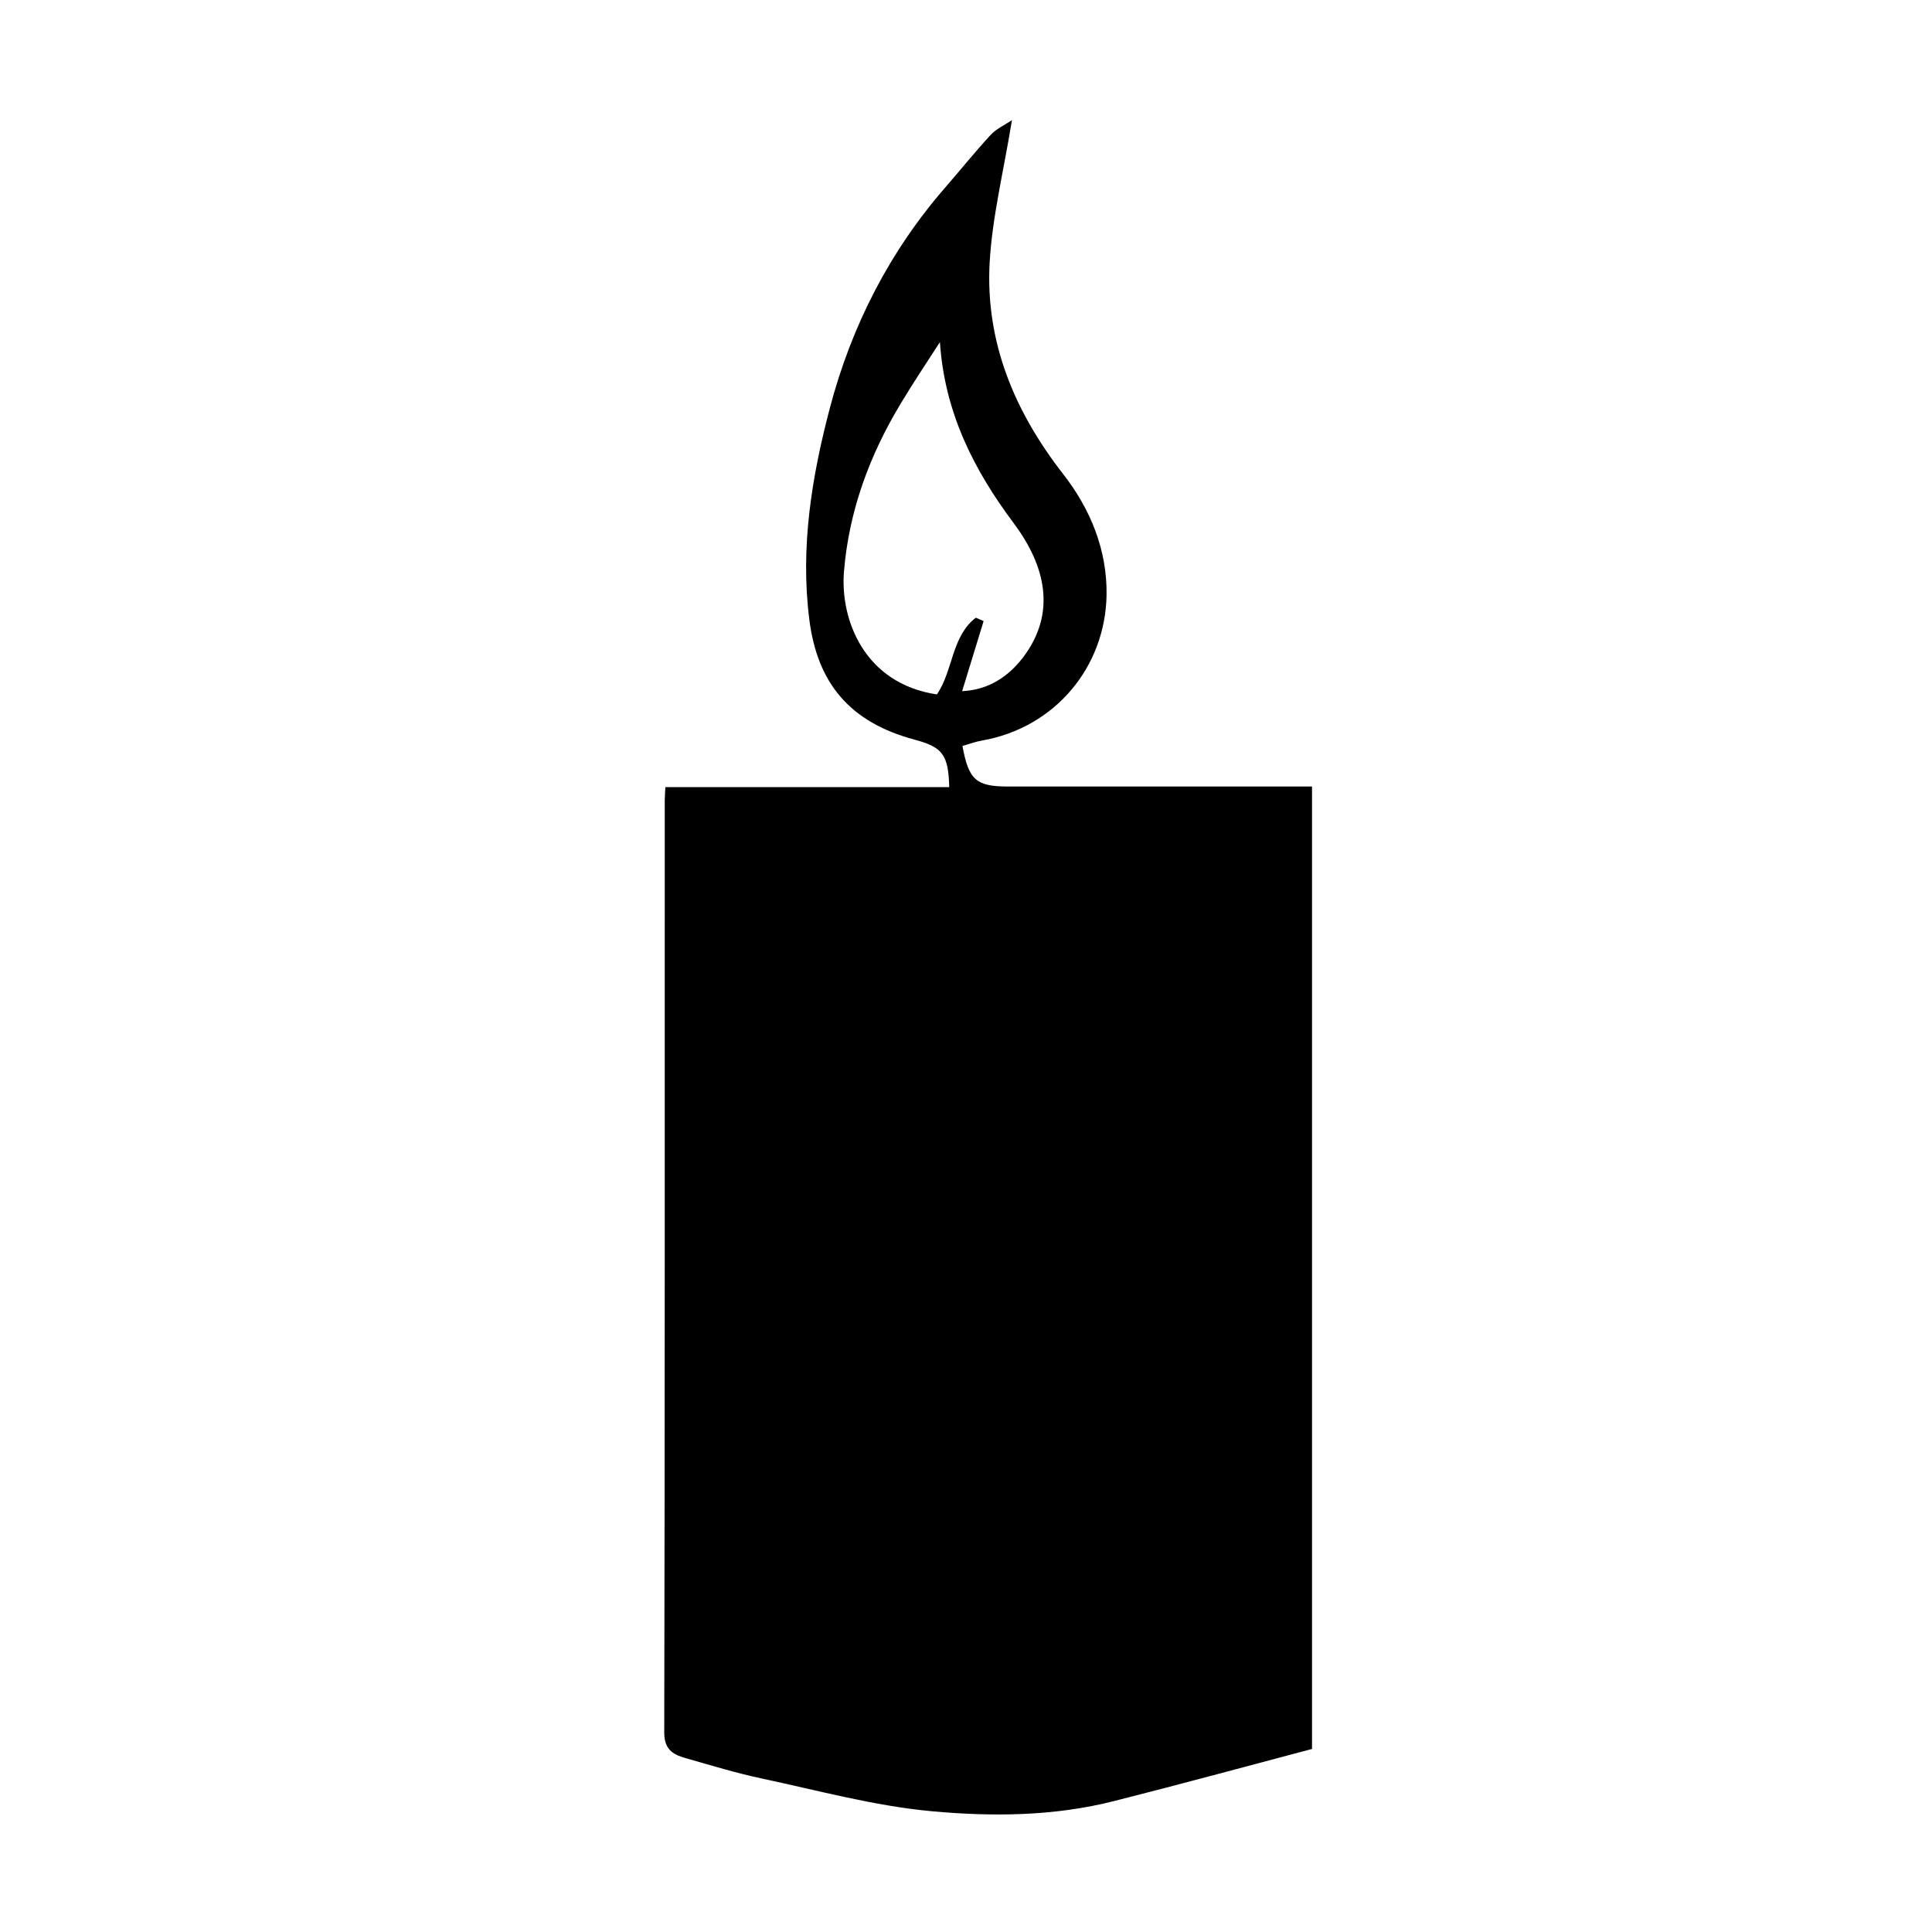 <?xml version="1.0" encoding="utf-8"?>
<!-- Generator: Adobe Illustrator 16.0.0, SVG Export Plug-In . SVG Version: 6.00 Build 0)  -->
<!DOCTYPE svg PUBLIC "-//W3C//DTD SVG 1.1//EN" "http://www.w3.org/Graphics/SVG/1.1/DTD/svg11.dtd">
<svg version="1.1" xmlns="http://www.w3.org/2000/svg" xmlns:xlink="http://www.w3.org/1999/xlink" x="0px" y="0px" width="70px"
   height="70px" viewBox="0 0 70 70" enable-background="new 0 0 70 70" xml:space="preserve">
<g id="Layer_1" display="none">
  <g id="Layer_1_1_">
    <path display="inline" d="M22.795,4.015c1.979,1.255,3.879,2.46,5.8,3.678c1.298-1.982,2.585-3.946,3.89-5.939
      c1.193,2.036,2.37,4.045,3.563,6.08c1.986-1.291,3.955-2.569,5.947-3.863c0.202,0.927,0.403,1.823,0.598,2.719
      c0.908,4.172,1.837,8.34,2.716,12.519c0.61,2.909,0.832,5.855,0.692,8.828c-0.062,1.276-0.209,2.527-0.713,3.717
      c-0.66,1.563-1.731,2.79-3.099,3.762c-2.176,1.549-4.522,2.732-7.155,3.297c-0.41,0.088-0.81,0.225-1.22,0.31
      c-0.262,0.056-0.348,0.185-0.347,0.444c0.009,1.86,0.006,3.722,0.006,5.582v0.297c-0.401,0.025-0.787,0.014-1.161,0.078
      c-0.362,0.063-0.712,0.201-1.08,0.312c-0.001-0.024-0.006-0.083-0.006-0.142c-0.001-2.049-0.001-4.098,0-6.146
      c0-0.543,0.002-0.535-0.523-0.627c-1.722-0.301-3.405-0.736-5.006-1.449c-1.863-0.832-3.509-1.966-4.849-3.515
      c-1.236-1.427-1.929-3.082-2.096-4.977c-0.145-1.642-0.032-3.271,0.099-4.902c0.42-5.236,1.547-10.351,2.684-15.464
      c0.24-1.081,0.457-2.168,0.728-3.242C22.378,4.921,22.603,4.498,22.795,4.015"/>
    <path display="inline" d="M13.724,41.285c0.081,0.048,0.126,0.07,0.167,0.1c4.146,2.92,8.317,5.805,12.423,8.777
      c1.576,1.143,3.004,2.486,4.5,3.738c0.113,0.094,0.234,0.179,0.394,0.302v-4.595c0.709,0.47,1.472,0.49,2.259,0.483v4.816
      c0.02,0.008,0.039,0.018,0.059,0.024c0.419-0.621,0.839-1.244,1.285-1.906c0.273,0.91,0.538,1.771,0.791,2.637
      c0.621,2.126,1.234,4.255,1.857,6.38c0.064,0.224,0.027,0.373-0.115,0.56c-1.201,1.547-2.389,3.104-3.579,4.657
      c-0.521,0.681-1.041,1.361-1.589,2.08c-0.164-0.325-0.312-0.614-0.455-0.905c-0.476-0.974-0.95-1.949-1.7-2.75
      c-2.398-2.564-4.901-5.007-7.684-7.168c-2.249-1.744-4.281-3.732-5.619-6.304c-0.478-0.916-0.893-1.871-1.248-2.841
      c-0.555-1.52-1.048-3.061-1.536-4.602c-0.129-0.408-0.181-0.854-0.203-1.285c-0.033-0.635-0.007-1.27-0.007-1.905V41.285z"/>
    <path display="inline" d="M40.771,60.509c0.068,0.241,0.11,0.452,0.194,0.646c0.04,0.095,0.147,0.183,0.246,0.22
      c0.122,0.044,0.265,0.044,0.396,0.044c3.166,0.002,6.334,0,9.5,0.002c0.718,0.001,1.259,0.496,1.315,1.188
      c0.062,0.729-0.53,1.387-1.278,1.392c-1.439,0.009-2.881,0.002-4.322,0.002c-2.198,0.001-4.4,0.002-6.602,0.003
      c-0.867,0-1.234-0.271-1.479-1.1c-1.307-4.428-2.614-8.856-3.921-13.284c-0.148-0.499-0.217-0.548-0.736-0.548
      c-0.528,0-1.056,0.013-1.584-0.004c-0.645-0.022-1.181-0.547-1.247-1.19c-0.059-0.586,0.364-1.206,0.927-1.345
      c0.129-0.03,0.266-0.035,0.399-0.035c1.038-0.003,2.075-0.003,3.113-0.001c0.562,0.001,1.002,0.31,1.168,0.846
      c0.223,0.718,0.427,1.438,0.637,2.159c0.127,0.434,0.188,0.482,0.639,0.482c4.947,0,9.896-0.002,14.844,0.004
      c0.281,0,0.576,0.029,0.842,0.117c0.835,0.275,1.302,1.104,1.094,1.959c-0.574,2.359-1.159,4.719-1.762,7.071
      c-0.237,0.939-0.842,1.369-1.822,1.369c-3.398,0.003-6.8,0.003-10.199,0.005L40.771,60.509L40.771,60.509z M45.303,52.615v-0.002
      c-0.465,0-0.929,0.008-1.393-0.002c-0.262-0.006-0.385,0.111-0.387,0.363c-0.004,0.338-0.012,0.678,0.004,1.017
      c0.012,0.288,0.121,0.39,0.396,0.391c0.93,0.005,1.855,0,2.786,0.002c0.242,0,0.358-0.106,0.354-0.358
      c-0.01-0.348-0.002-0.694-0.004-1.045c-0.002-0.287-0.076-0.361-0.365-0.363C46.23,52.611,45.768,52.615,45.303,52.615
       M45.295,57.877c0.465,0,0.93,0.002,1.395-0.001c0.291-0.002,0.369-0.082,0.371-0.364c0.002-0.349-0.004-0.697,0.002-1.047
      c0.006-0.248-0.102-0.361-0.351-0.361c-0.931,0.004-1.86,0-2.79,0.006c-0.288,0.002-0.391,0.104-0.398,0.389
      c-0.01,0.32-0.01,0.645,0,0.965c0.009,0.314,0.115,0.412,0.431,0.414C44.4,57.878,44.848,57.877,45.295,57.877 M50.537,52.617
      v-0.002c-0.455,0-0.911,0.004-1.367-0.002c-0.238-0.002-0.342,0.104-0.338,0.343c0.006,0.347,0.001,0.696,0.004,1.045
      c0.003,0.315,0.063,0.38,0.375,0.382c0.751,0.004,1.502-0.001,2.252,0.006c0.268,0.004,0.421-0.119,0.48-0.369
      c0.082-0.34,0.162-0.679,0.236-1.018c0.063-0.29-0.007-0.379-0.303-0.383C51.432,52.613,50.984,52.617,50.537,52.617
       M40.184,52.598v0.021c-0.431,0-0.858-0.003-1.289,0.001c-0.192,0.002-0.356,0.065-0.299,0.3c0.102,0.407,0.223,0.811,0.346,1.21
      c0.058,0.185,0.201,0.261,0.395,0.261c0.696-0.005,1.396,0.002,2.092-0.006c0.272-0.002,0.367-0.1,0.371-0.378
      c0.006-0.331,0.002-0.661-0.001-0.991c-0.003-0.345-0.069-0.412-0.407-0.416C40.986,52.596,40.585,52.598,40.184,52.598
       M50.117,56.105c-0.322,0-0.645,0-0.967-0.002c-0.189,0-0.313,0.076-0.314,0.279c-0.004,0.403-0.003,0.807,0,1.207
      c0,0.186,0.1,0.284,0.283,0.284c0.52-0.001,1.037,0.003,1.556-0.013c0.224-0.006,0.388-0.111,0.442-0.354
      c0.078-0.338,0.177-0.673,0.257-1.012c0.069-0.3-0.005-0.388-0.317-0.392C50.743,56.1,50.43,56.105,50.117,56.105 M40.564,56.107
      c-0.295,0-0.59-0.008-0.887,0.002c-0.308,0.012-0.41,0.143-0.332,0.433c0.094,0.345,0.202,0.685,0.313,1.024
      c0.063,0.199,0.204,0.31,0.422,0.31c0.465,0.001,0.931-0.001,1.396,0.001c0.225,0.001,0.324-0.111,0.322-0.332
      c-0.003-0.357-0.006-0.716,0.002-1.074c0.008-0.25-0.105-0.363-0.351-0.363C41.154,56.107,40.859,56.107,40.564,56.107"/>
    <path display="inline" d="M40.305,48.877c4.021-1.949,7.344-4.893,10.898-7.633c-0.066,0.443-0.109,0.818-0.184,1.188
      c-0.353,1.76-0.707,3.52-1.074,5.274c-0.074,0.346-0.213,0.68-0.318,1.021c-0.066,0.217-0.23,0.239-0.424,0.237
      c-2.021-0.004-4.041-0.002-6.063-0.004h-2.787C40.338,48.934,40.32,48.904,40.305,48.877"/>
    <path display="inline" d="M44.432,67.1c0.004,1.226-0.967,2.205-2.185,2.207c-1.267,0.002-2.222-0.969-2.22-2.258
      c0.004-1.148,1.027-2.146,2.203-2.146C43.438,64.9,44.43,65.891,44.432,67.1"/>
    <path display="inline" d="M51.465,67.098c0,1.238-0.977,2.213-2.211,2.209s-2.193-0.979-2.191-2.229
      c0-1.171,1.017-2.174,2.203-2.176C50.475,64.902,51.465,65.891,51.465,67.098"/>
  </g>
  <g id="Layer_2" display="inline">
    <path d="M15.78,41.258c0.095,0.063,0.148,0.094,0.199,0.127c3.927,2.76,7.887,5.475,11.769,8.295
      c1.894,1.375,3.644,2.949,5.459,4.435c0.148,0.122,0.294,0.247,0.473,0.396V38.963c-0.47-0.088-0.954-0.174-1.435-0.273
      c-2.416-0.496-4.703-1.313-6.742-2.739c-1.618-1.129-2.975-2.488-3.814-4.311c-0.743-1.614-0.952-3.32-0.827-5.069
      c0.151-2.102,0.268-4.209,0.541-6.295c0.306-2.349,0.716-4.687,1.18-7.011c0.596-2.987,1.279-5.958,1.956-8.929
      c0.095-0.42,0.37-0.8,0.574-1.224c2.001,1.27,3.939,2.5,5.899,3.743c1.327-2.026,2.644-4.038,3.989-6.092
      c1.226,2.091,2.429,4.147,3.651,6.236c2.031-1.32,4.047-2.63,6.096-3.961c0.133,0.595,0.262,1.161,0.387,1.728
      c0.985,4.524,1.979,9.047,2.955,13.573c0.645,2.977,0.946,5.986,0.787,9.034c-0.066,1.244-0.135,2.489-0.557,3.68
      c-0.577,1.631-1.596,2.944-2.947,3.99c-2.258,1.743-4.738,3.04-7.549,3.653c-0.5,0.109-0.988,0.27-1.486,0.391
      c-0.213,0.051-0.285,0.143-0.285,0.373c0.012,1.988,0.006,3.977,0.006,5.965v9.514v0.302c0.041-0.013,0.063-0.015,0.068-0.023
      c1.066-1.971,2.627-3.475,4.49-4.661c1.352-0.857,2.734-1.673,4.139-2.439c2.063-1.127,3.905-2.555,5.732-4.012
      c1.154-0.918,2.322-1.82,3.484-2.729c0.063-0.049,0.131-0.097,0.235-0.174c-0.11,0.627-0.209,1.207-0.319,1.784
      c-0.283,1.482-0.486,2.986-0.873,4.441c-0.92,3.445-2.746,6.389-5.211,8.947c-1.242,1.291-2.587,2.477-4.084,3.457
      c-2.072,1.359-3.74,3.109-5.212,5.072c-1.206,1.613-2.418,3.223-3.628,4.834c-0.06,0.08-0.128,0.154-0.218,0.264
      c-0.252-0.51-0.496-0.988-0.725-1.471c-0.483-1.021-1.121-1.922-1.903-2.74c-1.896-1.979-3.794-3.955-5.928-5.684
      c-0.996-0.81-2.034-1.568-3-2.408c-2.886-2.508-4.893-5.58-5.924-9.287c-0.367-1.32-0.882-2.598-1.322-3.898
      c-0.049-0.143-0.077-0.301-0.078-0.453C15.776,43.143,15.78,42.227,15.78,41.258"/>
  </g>
</g>
<g id="Layer_2_1_" display="none">
  <path display="inline" d="M44.559,11.102c0.375,0.087,0.755,0.157,1.134,0.248c2.94,0.7,5.211,3.224,5.546,6.222
    c0.43,4.035-0.728,7.552-3.675,10.381c-1.611,1.553-3.295,3.02-4.958,4.512c-1.94,1.745-3.873,3.494-5.813,5.235
    c-0.007,0.014-0.034,0.023-0.021,0.014c-1.804-1.612-3.603-3.218-5.404-4.825c-1.616-1.441-3.26-2.873-4.868-4.344
    c-1.035-0.962-1.947-2.036-2.7-3.241c-1.125-1.825-1.535-3.837-1.629-5.946c-0.063-1.438,0.13-2.826,0.784-4.115
    c1.132-2.242,2.954-3.557,5.419-4.013c0.197-0.041,0.403-0.087,0.598-0.128h1.482c0.066,0.024,0.133,0.05,0.203,0.063
    c2.105,0.3,3.803,1.314,5.166,2.93c0.327,0.391,0.614,0.818,0.936,1.245c0.085-0.137,0.171-0.26,0.256-0.388
    c1.1-1.612,2.517-2.822,4.382-3.449c0.55-0.184,1.109-0.273,1.673-0.401H44.559z M37.045,31.877
    c0.684-0.066,1.373-0.08,2.043-0.195c0.922-0.145,1.741-0.528,2.435-1.129c1.124-0.98,1.861-2.203,2.274-3.617
    c0.461-1.535,0.479-3.104,0.126-4.675c-0.231-1.055-0.655-2.059-1.358-2.903c-1.227-1.492-2.924-2.109-4.768-2.298
    c-1.031-0.104-2.076-0.021-3.121,0.152c-1.66,0.258-2.934,1.072-3.868,2.454c-0.565,0.871-0.938,1.815-1.168,2.836
    c-0.304,1.251-0.321,2.498-0.087,3.749c0.174,0.979,0.487,1.913,1.021,2.763c0.654,1.063,1.514,1.856,2.725,2.263
    C34.519,31.671,35.755,31.912,37.045,31.877"/>
  <path display="inline" d="M4.483,41.9c1.608-0.379,2.937-1.147,3.77-2.179c2.162,4.559,4.119,9.187,6.137,13.831
    c-0.754,0.092-1.272,0.587-1.871,0.938c-0.224,0.144-0.395,0.144-0.611-0.051c-3.084-2.493-5.169-5.669-6.49-9.367
    c-0.34-0.96-0.577-1.946-0.864-2.917c-0.021-0.044-0.042-0.092-0.07-0.126V41.9z"/>
  <path display="inline" d="M15.01,52.453c-1.938-4.553-4.274-8.893-5.91-13.589c0.184-0.051,0.36-0.099,0.531-0.14
    c1.424-0.424,2.713-1.127,4.015-1.811c1.678-0.9,3.343-1.81,5.151-2.448c1.461-0.517,2.956-0.79,4.511-0.664
    c1.255,0.104,2.416,0.524,3.514,1.146c1.385,0.799,2.612,1.803,3.804,2.838c2.085,1.807,4.435,3.063,7.122,3.719
    c1.489,0.362,2.995,0.359,4.508,0.342c1.26-0.014,2.523-0.027,3.753,0.246c0.26,0.062,0.509,0.164,0.755,0.263
    c1.243,0.532,1.246,2.354,0.201,3.002c-0.693,0.431-1.458,0.594-2.25,0.683c-2.251,0.26-4.508,0.045-6.766,0.045
    c-1.643,0.003-3.288-0.059-4.935-0.182c-1.742-0.136-3.461-0.423-5.059-1.201c-0.022-0.011-0.04,0.007-0.084,0.007
    c0.646,0.836,1.416,1.522,2.28,2.11c1.304,0.881,2.759,1.369,4.339,1.529c1.953,0.191,3.924,0.277,5.888,0.229
    c2.083-0.065,4.148-0.209,6.167-0.81c1.188-0.352,2.176-1.028,2.79-2.138c1.232-2.258,0.064-4.856-2.486-5.437
    c-0.966-0.232-1.977-0.308-2.981-0.39c-1.276-0.106-2.547-0.157-3.831-0.222c0.021-0.079,0.021-0.1,0.027-0.106
    c1.475-0.936,2.943-1.885,4.436-2.804c0.889-0.536,1.841-0.939,2.896-1.09c1.294-0.19,2.394,0.175,3.329,1.08
    c0.068,0.061,0.13,0.126,0.212,0.184c0.915-0.758,1.98-1.174,3.142-1.349c0.646-0.092,1.312-0.099,1.954,0.106
    c0.922,0.293,1.431,1.014,1.488,2.09c0.004,0.047,0.007,0.119,0.014,0.219c0.13-0.082,0.229-0.145,0.335-0.198
    c1.656-0.964,3.397-1.312,5.259-0.69c0.755,0.253,1.277,0.775,1.537,1.537c0.048,0.178,0.055,0.389,0,0.563
    c-0.362,1.253-1.182,2.186-2.213,2.92c-1.069,0.771-2.21,1.441-3.299,2.175c-3.518,2.363-7.008,4.751-10.525,7.101
    c-2.165,1.447-4.36,2.882-6.563,4.275c-0.892,0.57-1.844,1.031-2.868,1.264c-1.305,0.286-2.589,0.109-3.839-0.277
    c-1.723-0.546-3.304-1.417-4.885-2.277c-2.22-1.195-4.444-2.411-6.671-3.606c-0.617-0.321-1.264-0.587-1.911-0.84
    c-1.098-0.438-2.149-0.287-3.14,0.317c-0.601,0.372-1.161,0.816-1.731,1.233C16.409,51.852,15.787,52.262,15.01,52.453"/>
  <path display="inline" d="M29.899,24.576c0.038-1.34,0.343-2.592,0.941-3.78c0.542-1.081,1.318-1.962,2.416-2.51
    c0.931-0.47,1.917-0.599,2.956-0.456c1.086,0.154,1.974,0.641,2.688,1.452c0.775,0.857,1.247,1.892,1.506,3.007
    c0.209,0.884,0.314,1.774,0.25,2.673c-0.127,1.664-0.55,3.223-1.649,4.524c-0.936,1.108-2.124,1.627-3.565,1.668
    c-1.24,0.021-2.281-0.431-3.226-1.195c-1.158-0.935-1.781-2.175-2.058-3.606C30.036,25.771,29.983,25.17,29.899,24.576
     M32.746,25.915c0.129,0.374,0.207,0.733,0.377,1.042c0.316,0.576,0.892,0.843,1.471,1.057c0.197,0.063,0.252,0.143,0.252,0.343
    c0,0.688-0.122,0.601,0.622,0.622c0.28,0.01,0.365-0.137,0.369-0.367V28.06c0.361-0.116,0.689-0.203,0.986-0.326
    c0.171-0.067,0.335-0.175,0.454-0.304c0.164-0.193,0.312-0.406,0.438-0.62c0.443-0.755,0.519-1.538-0.031-2.267
    c-0.208-0.281-0.543-0.523-0.86-0.694c-0.573-0.311-1.198-0.54-1.772-0.837c-0.42-0.22-0.679-0.544-0.078-0.874
    c0.092-0.058,0.174-0.14,0.26-0.191c0.331-0.207,0.471-0.085,0.689,0.153c0.249,0.267,0.516,0.531,0.687,0.707
    c0.437-0.172,0.771-0.305,1.086-0.43c-0.335-1.208-0.561-1.435-1.708-1.768c-0.064-0.007-0.129-0.131-0.149-0.213
    c-0.014-0.174,0-0.367,0-0.558h-0.991c0,0.128-0.007,0.22,0,0.324c0.041,0.277-0.041,0.407-0.345,0.494
    c-0.84,0.244-1.42,0.814-1.548,1.668c-0.15,0.909,0.184,1.662,0.948,2.229c0.516,0.381,1.123,0.467,1.711,0.658
    c0.28,0.093,0.598,0.18,0.652,0.543c0.044,0.305,0.003,0.595-0.257,0.795c-0.286,0.213-1.034,0.254-1.42-0.168
    c-0.191-0.217-0.301-0.522-0.477-0.83C33.71,25.656,33.256,25.775,32.746,25.915"/>
  <path display="inline" d="M43.229,22.443c-0.651,0.367-1.355,0-2.031,0.116c-0.089-0.29-0.171-0.57-0.253-0.833
    c0.666,0,1.298,0.01,1.926,0c0.232,0,0.273,0.126,0.273,0.313C43.138,22.157,43.192,22.276,43.229,22.443"/>
  <path display="inline" d="M42.643,28.107c-0.188,0.279-0.331,0.486-0.481,0.678c-0.027,0.046-0.103,0.06-0.164,0.06
    c-0.614,0.003-1.25,0.003-1.864,0.003c-0.014-0.467,0.509-0.706,0.908-0.733C41.546,28.09,42.052,28.107,42.643,28.107"/>
  <path display="inline" d="M42.602,20.693c-0.7,0-1.305-0.003-1.905,0c-0.168,0-0.264-0.027-0.298-0.217
    c-0.04-0.15-0.133-0.294-0.225-0.5c0.352-0.01,0.676-0.031,0.997-0.024c0.328,0.007,0.642,0.038,0.993,0.06
    C42.291,20.196,42.428,20.42,42.602,20.693"/>
  <path display="inline" d="M41.085,18.749c-1.246,0.427-2.322,0.039-2.479-0.637C39.839,18.018,40.439,18.188,41.085,18.749"/>
</g>
<g id="Layer_3" display="none">
  <path display="inline" d="M44.191,10.481c-0.584,1.024-1.176,2.054-1.738,3.051c0.827-0.823,1.688-1.664,2.542-2.496l0.146,0.119
    c-0.432,0.649-0.852,1.304-1.277,1.95l0.06,0.098c1.03-0.671,2.055-1.347,3.084-2.015c0.033,0.043,0.063,0.089,0.096,0.131
    c-1.388,1.149-2.763,2.306-4.162,3.42c-2.253,1.783-4.888,2.958-7.353,4.383c-3.878,2.24-7.555,4.787-11.025,7.603
    c-2.358,1.914-4.257,4.27-6.094,6.661c-3.736,4.877-7.209,9.938-10.15,15.346c-0.17,0.313-0.375,0.557-0.712,0.402
    c-0.188-0.089-0.357-0.381-0.387-0.607c-0.339-2.113,0.051-4.18,0.5-6.233c0.063-0.256,0.143-0.518,0.262-0.946
    c0.19,1.256,0.36,2.357,0.524,3.447c0.068-0.006,0.125-0.012,0.188-0.021c-0.2-1.521-0.045-2.997,0.598-4.548v2.896h0.078
    c0.297-1.548,0.598-3.12,0.869-4.674c0.381-2.126,1.19-4.063,2.62-5.705c1.131-1.32,2.304-2.612,3.536-3.883
    c0.214,1.35-0.044,2.761,0.807,4.099c-0.068-0.884-0.146-1.625-0.182-2.371c-0.074-1.655,0.227-3.277,1.018-4.729
    c0.542-0.966,1.31-1.829,2.06-2.664c1.727-1.929,3.682-3.618,5.894-4.986c0.104-0.064,0.203-0.113,0.351-0.195
    c-0.286,1.219-0.56,2.377-0.827,3.544c0.059,0.019,0.125,0.025,0.175,0.037c0.217-0.686,0.402-1.393,0.634-2.076
    c0.458-1.31,1.185-2.365,2.512-2.987c1.081-0.499,2.099-1.136,3.185-1.731c-0.387,1.387-0.762,2.694-1.128,4.005
    c0.068,0.04,0.143,0.061,0.211,0.087c0.131-0.273,0.256-0.542,0.411-0.81c0.845-1.414,1.688-2.841,2.566-4.229
    c0.155-0.262,0.453-0.48,0.738-0.615c2.638-1.284,5.379-2.235,8.293-2.649c0.09-0.015,0.167-0.073,0.259-0.11H44.191z"/>
  <path display="inline" d="M27.706,40.073c-2.06,1.138-4.096,2.286-6.165,3.405c-2.149,1.135-4.453,1.792-6.861,2.129
    c-0.566,0.074-1.11,0.301-1.67,0.455c0.018,0.051,0.036,0.113,0.051,0.164c0.727-0.113,1.447-0.227,2.161-0.324
    c0.256-0.045,0.512-0.09,0.753-0.06c1.866,0.196,3.527-0.402,5.152-1.191c0.316-0.148,0.619-0.3,0.932-0.449
    c0.063,0.074,0.134,0.14,0.193,0.212c-0.131,0.041-0.301,0.053-0.405,0.143c-1.894,1.557-4.066,2.542-6.397,3.257
    c-1.274,0.393-2.492,0.952-3.76,1.357c-0.44,0.14-0.941,0.074-1.557,0.106c0.399-0.714,0.727-1.301,1.069-1.887
    c3.953-6.793,8.695-12.973,14.491-18.304c2.667-2.452,5.543-4.625,8.591-6.588c4.569-2.935,8.93-6.157,12.972-9.788
    c0.084-0.082,0.182-0.146,0.315-0.25c0.167,0.235,0.352,0.43,0.477,0.668c0.402,0.743,0.321,1.009-0.387,1.469
    c-0.786,0.497-1.565,1.015-2.286,1.644c0.938-0.352,1.875-0.695,2.905-1.073c0,0.475,0.033,0.939-0.018,1.376
    c-0.03,0.16-0.263,0.333-0.432,0.407c-1.369,0.582-2.757,1.149-4.225,1.762c1.45-0.317,2.819-0.616,4.248-0.93
    c-0.17,0.652-0.438,1.21-1.054,1.579c-1.7,1.018-3.563,1.506-5.51,1.734c-0.232,0.025-0.462,0.049-0.697,0.073
    c-0.059,0.011-0.104,0.043-0.16,0.153c0.643,0,1.286,0.036,1.92-0.006c0.658-0.049,1.313-0.156,1.962-0.281
    c0.648-0.125,1.279-0.292,2.015-0.469c-0.991,3.45-3.116,5.563-6.721,6.102c0.032,0.055,0.063,0.091,0.101,0.143
    c0.891-0.143,1.774-0.295,2.664-0.436c0.024,0.034,0.042,0.076,0.06,0.116c-1,0.439-1.994,0.884-2.985,1.326v0.064
    c0.586-0.07,1.182-0.14,1.774-0.207c0.026,0.027,0.068,0.061,0.092,0.097c-0.256,0.264-0.506,0.531-0.779,0.772
    c-1.617,1.392-3.525,2.243-5.517,2.941c-3.069,1.085-6.209,1.705-9.487,1.499c-0.813-0.045-1.637,0.189-2.45,0.302
    c0.009,0.064,0.015,0.122,0.021,0.186c0.399-0.038,0.792-0.113,1.191-0.097c1.054,0.044,2.137,0.056,3.179,0.239
    c2.185,0.381,4.334,0.183,6.501-0.103c0.208-0.022,0.414-0.078,0.628-0.113c0.029,0,0.068,0.021,0.157,0.049
    c-0.453,1.094-1.134,2.02-1.947,2.862c-0.944,0.988-2.066,1.676-3.378,2.084c-1.837,0.584-3.635,1.253-5.486,1.753
    c-1.099,0.301-2.259,0.325-3.388,0.51c2.384,0.023,4.792,0.372,7.037-0.852C27.637,39.886,27.67,39.987,27.706,40.073"/>
  <path display="inline" d="M6.196,57.881c0.208-0.807,0.679-1.09,1.203-1.316c1.676-0.729,3.447-1.035,5.266-1.16
    c3.569-0.251,6.98,0.375,10.303,1.699c2.465,0.979,5.007,1.798,7.656,2.173c5.539,0.795,10.55-0.401,15.003-3.863
    c3.873-3.021,6.751-6.79,8.826-11.208c0.039-0.063,0.051-0.131,0.074-0.208c-1.107-0.247-2.212-0.456-3.298-0.747
    c-2.036-0.557-3.989-1.349-5.591-2.774c-2.054-1.843-3.235-4.114-2.959-6.958c0.155-1.543,0.899-2.783,2.186-3.685
    c0.988-0.704,2.065-1.168,3.25-1.357c0.378-0.064,0.482-0.225,0.494-0.558c0.179-3.108,1.828-5.209,4.534-6.554
    c1.682-0.829,3.009-0.393,3.914,1.262c0.81,1.469,1.149,3.085,1.349,4.726c0.625,5.225-0.199,10.252-2.26,15.08
    c-0.038,0.081-0.054,0.17-0.106,0.337c1.979-0.369,3.763-0.985,4.998-2.581c1.443-1.876,2.821-3.804,4.227-5.704
    c0.247-0.329,0.488-0.634,0.783-1.018c0.185,0.594,0.185,1.057-0.227,1.463c-0.096,0.082-0.185,0.201-0.238,0.323
    c-1.042,2.102-2.69,3.745-4.066,5.608c-0.839,1.137-2.06,1.738-3.381,2.149c-0.661,0.211-1.357,0.327-2.019,0.554
    c-0.253,0.08-0.542,0.298-0.658,0.523c-1.756,3.6-3.936,6.877-6.808,9.681c-3.173,3.102-6.799,5.406-11.246,6.222
    c-3.483,0.625-6.924,0.417-10.297-0.673c-2.607-0.831-5.173-1.813-7.802-2.53c-3.435-0.946-6.915-0.938-10.359,0.006
    c-0.536,0.154-1.015,0.482-1.53,0.693C7.059,57.628,6.681,57.731,6.196,57.881 M48.52,28.989c-1.063,0.445-1.979,0.788-2.849,1.232
    c-0.741,0.372-1.354,0.926-1.683,1.716c-0.565,1.347-0.75,2.761-0.41,4.159c0.41,1.706,1.61,2.988,2.899,4.048
    c2.161,1.748,4.727,2.617,7.52,2.811c1.262,0.083,1.018,0.119,1.429-0.818c2.295-5.29,3.019-10.766,1.893-16.438
    c-0.214-1.113-0.741-2.201-1.292-3.213c-0.47-0.85-1.092-0.994-1.988-0.6c-0.792,0.35-1.59,0.749-2.253,1.292
    c-1.604,1.295-2.319,3.051-2.453,5.084c0.33,0.11,0.622,0.192,0.92,0.292c0.679,0.232,1.215,0.634,1.333,1.393
    c0.119,0.791-0.256,1.387-0.842,1.878c-0.449,0.375-0.982,0.506-1.533,0.299c-0.536-0.211-0.643-0.75-0.685-1.25
    C48.489,30.315,48.52,29.762,48.52,28.989 M49.23,29.161c0.024,0.613,0.009,1.201,0.087,1.789c0.074,0.521,0.369,0.613,0.836,0.348
    c0.426-0.232,0.664-0.823,0.527-1.311C50.517,29.393,50.136,29.131,49.23,29.161"/>
  <path display="inline" d="M8.797,51.126c-0.366-0.148-0.679-0.282-1.048-0.438c1.057-1.798,2.039-3.584,3.111-5.319
    c3.087-5.034,6.475-9.871,10.395-14.315c2.991-3.402,6.457-6.248,10.219-8.711c3.774-2.451,7.665-4.737,11.502-7.097
    c0.599-0.372,1.19-0.733,1.84-1.039c-0.125,0.119-0.241,0.25-0.381,0.347c-2.786,1.969-5.489,4.091-8.383,5.898
    c-8.037,5.032-14.696,11.486-20.269,19.112c-2.289,3.129-4.334,6.397-6.218,9.778C9.268,49.891,9.068,50.478,8.797,51.126"/>
  <path display="inline" d="M8.265,53.284c-0.176,0.738-0.354,1.494-0.557,2.245c-0.03,0.112-0.131,0.231-0.229,0.297
    c-0.693,0.5-1.408,0.998-2.063,1.453c0.286-0.78,0.172-1.673-0.054-2.572c-0.03-0.113,0.024-0.262,0.068-0.381
    c0.074-0.154,0.176-0.301,0.265-0.449C6.63,52.344,6.63,52.344,8.265,53.284 M6.595,54.463c-0.155,0.238-0.339,0.394-0.322,0.53
    c0.018,0.131,0.22,0.244,0.345,0.369c0.125-0.137,0.322-0.262,0.352-0.423C6.991,54.832,6.779,54.689,6.595,54.463"/>
  <path display="inline" d="M9.012,51.838c-0.146,0.333-0.259,0.598-0.39,0.898c-0.682-0.285-1.318-0.535-1.991-0.81
    c0.134-0.315,0.247-0.563,0.387-0.901C7.678,51.302,8.321,51.552,9.012,51.838"/>
</g>
<g id="Layer_4">
  <path d="M36.665,4.353c-0.299,1.843-0.715,3.501-0.809,5.175c-0.153,2.873,0.904,5.386,2.662,7.646
    c0.997,1.276,1.6,2.763,1.575,4.388c-0.047,2.61-1.865,4.804-4.517,5.27c-0.241,0.041-0.471,0.131-0.704,0.194
    c0.222,1.23,0.496,1.471,1.643,1.471c3.407,0,6.817,0,10.225,0h0.797v34.871c-2.351,0.622-4.755,1.276-7.162,1.885
    c-2.178,0.556-4.418,0.572-6.612,0.372c-2.079-0.191-4.124-0.753-6.171-1.188c-0.902-0.192-1.79-0.463-2.676-0.715
    c-0.472-0.129-0.849-0.282-0.849-0.942c0.023-11.263,0.018-22.524,0.018-33.784c0-0.137,0.014-0.269,0.022-0.477h10.286
    c-0.033-1.175-0.238-1.449-1.257-1.72c-2.349-0.63-3.523-2.049-3.813-4.355c-0.332-2.626,0.089-5.171,0.748-7.674
    c0.785-2.976,2.17-5.682,4.214-8.02c0.537-0.618,1.049-1.258,1.605-1.858C36.09,4.67,36.388,4.539,36.665,4.353 M34.055,12.395
    c-0.471,0.734-0.959,1.458-1.408,2.207c-1.139,1.881-1.887,3.903-2.068,6.102c-0.145,1.739,0.731,4.062,3.366,4.456
    c0.592-0.857,0.521-2.095,1.411-2.78c0.096,0.041,0.188,0.08,0.282,0.123c-0.252,0.822-0.504,1.644-0.778,2.539
    c0.975-0.046,1.679-0.54,2.202-1.216c1.238-1.625,0.809-3.339-0.331-4.867C35.276,17.014,34.224,14.938,34.055,12.395"/>
</g>
</svg>
